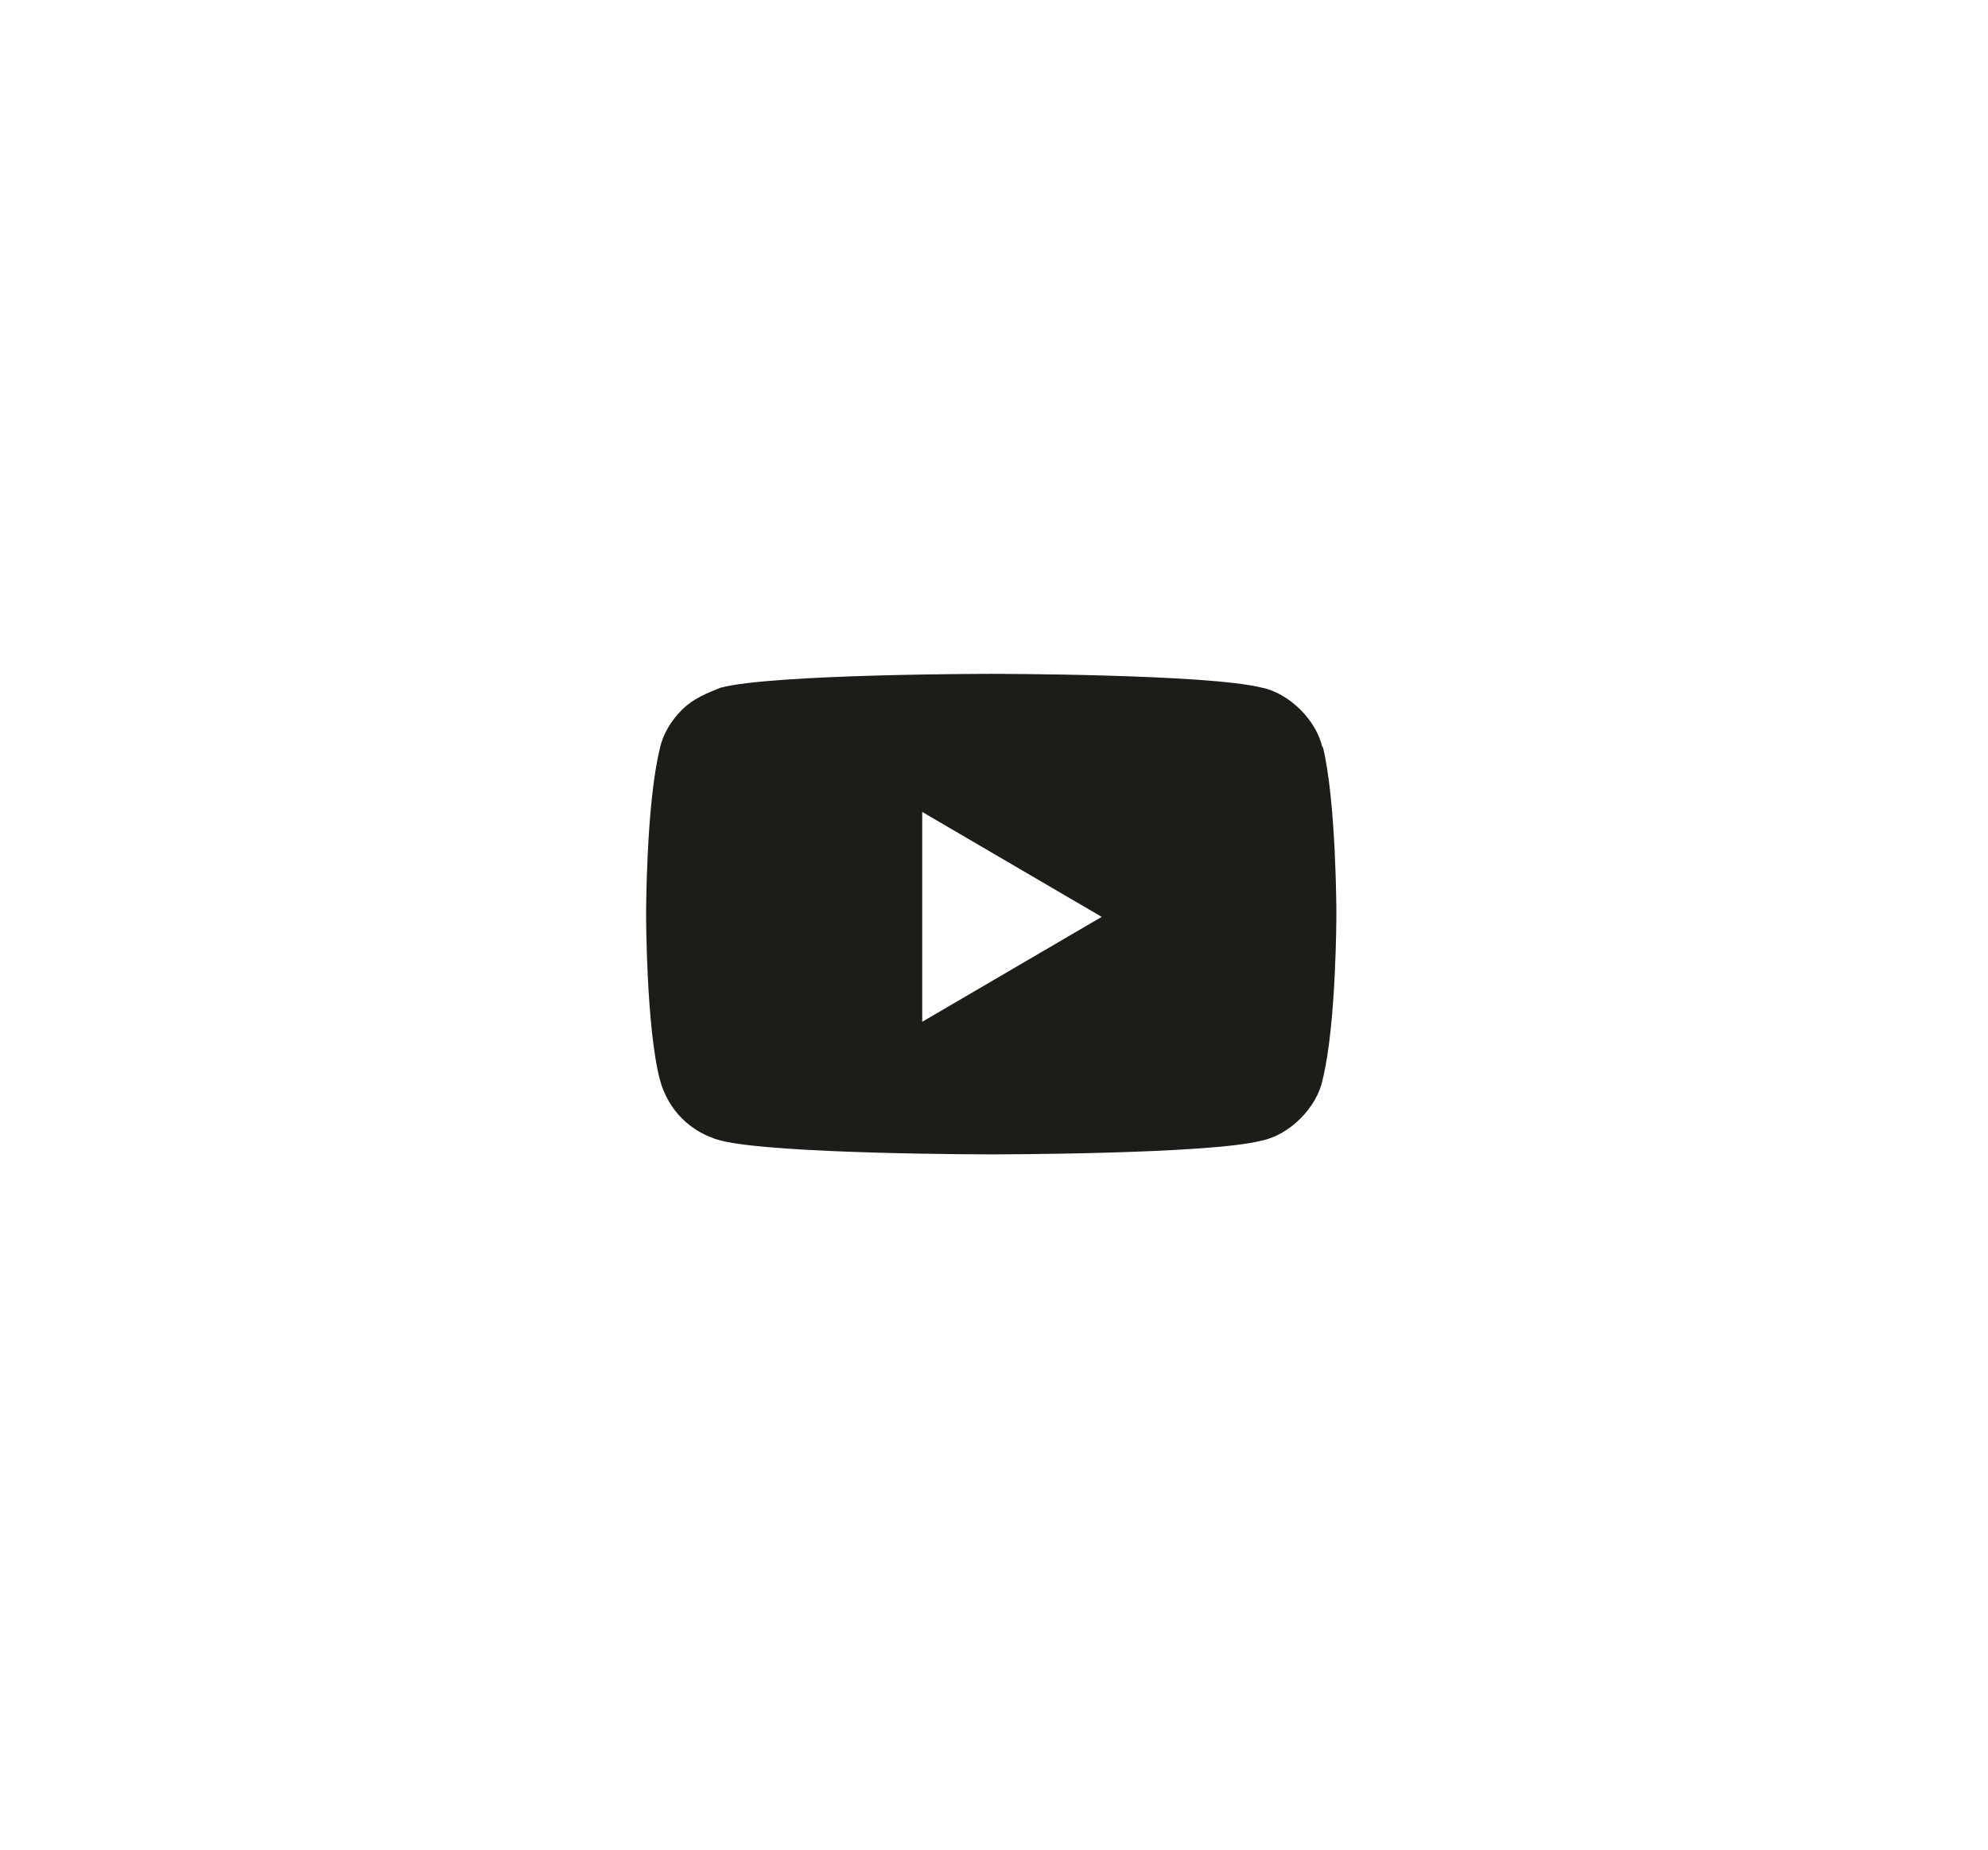 <?xml version="1.0" encoding="UTF-8"?>
<svg xmlns="http://www.w3.org/2000/svg" version="1.1" viewBox="0 0 72 67">
  <defs>
    <style>
      .cls-1 {
        fill: #f1f252;
        fill-opacity: 0;
      }

      .cls-2 {
        fill: #1c1d18;
      }
    </style>
  </defs>
  <!-- Generator: Adobe Illustrator 28.7.1, SVG Export Plug-In . SVG Version: 1.2.0 Build 142)  -->
  <g>
    <g id="Layer_1">
      <g id="dp_dp001">
        <path id="dp_path002" class="cls-1" d="M35.8-.5c29.4,0,36.2,10.4,36.2,33.9s-6.8,33.4-36.2,33.4S.1,56.9.1,33.4,6.4-.5,35.8-.5Z"/>
        <path id="dp_path003" class="cls-2" d="M47.9,27.1c-.1-.5-.4-1-.8-1.4-.4-.4-.9-.7-1.4-.8-2-.5-9.8-.5-9.8-.5,0,0-7.9,0-9.8.5-.5.2-1,.4-1.4.8-.4.4-.7.9-.8,1.4-.5,2-.5,6-.5,6,0,0,0,4.1.5,6,.3,1.1,1.1,1.9,2.2,2.2,2,.5,9.8.5,9.8.5,0,0,7.9,0,9.8-.5.5-.1,1-.4,1.4-.8.4-.4.7-.9.8-1.4.5-2,.5-6,.5-6,0,0,0-4.1-.5-6.1ZM33.4,36.9v-7.5s6.5,3.8,6.5,3.8l-6.5,3.8Z"/>
      </g>
    </g>
  </g>
</svg>